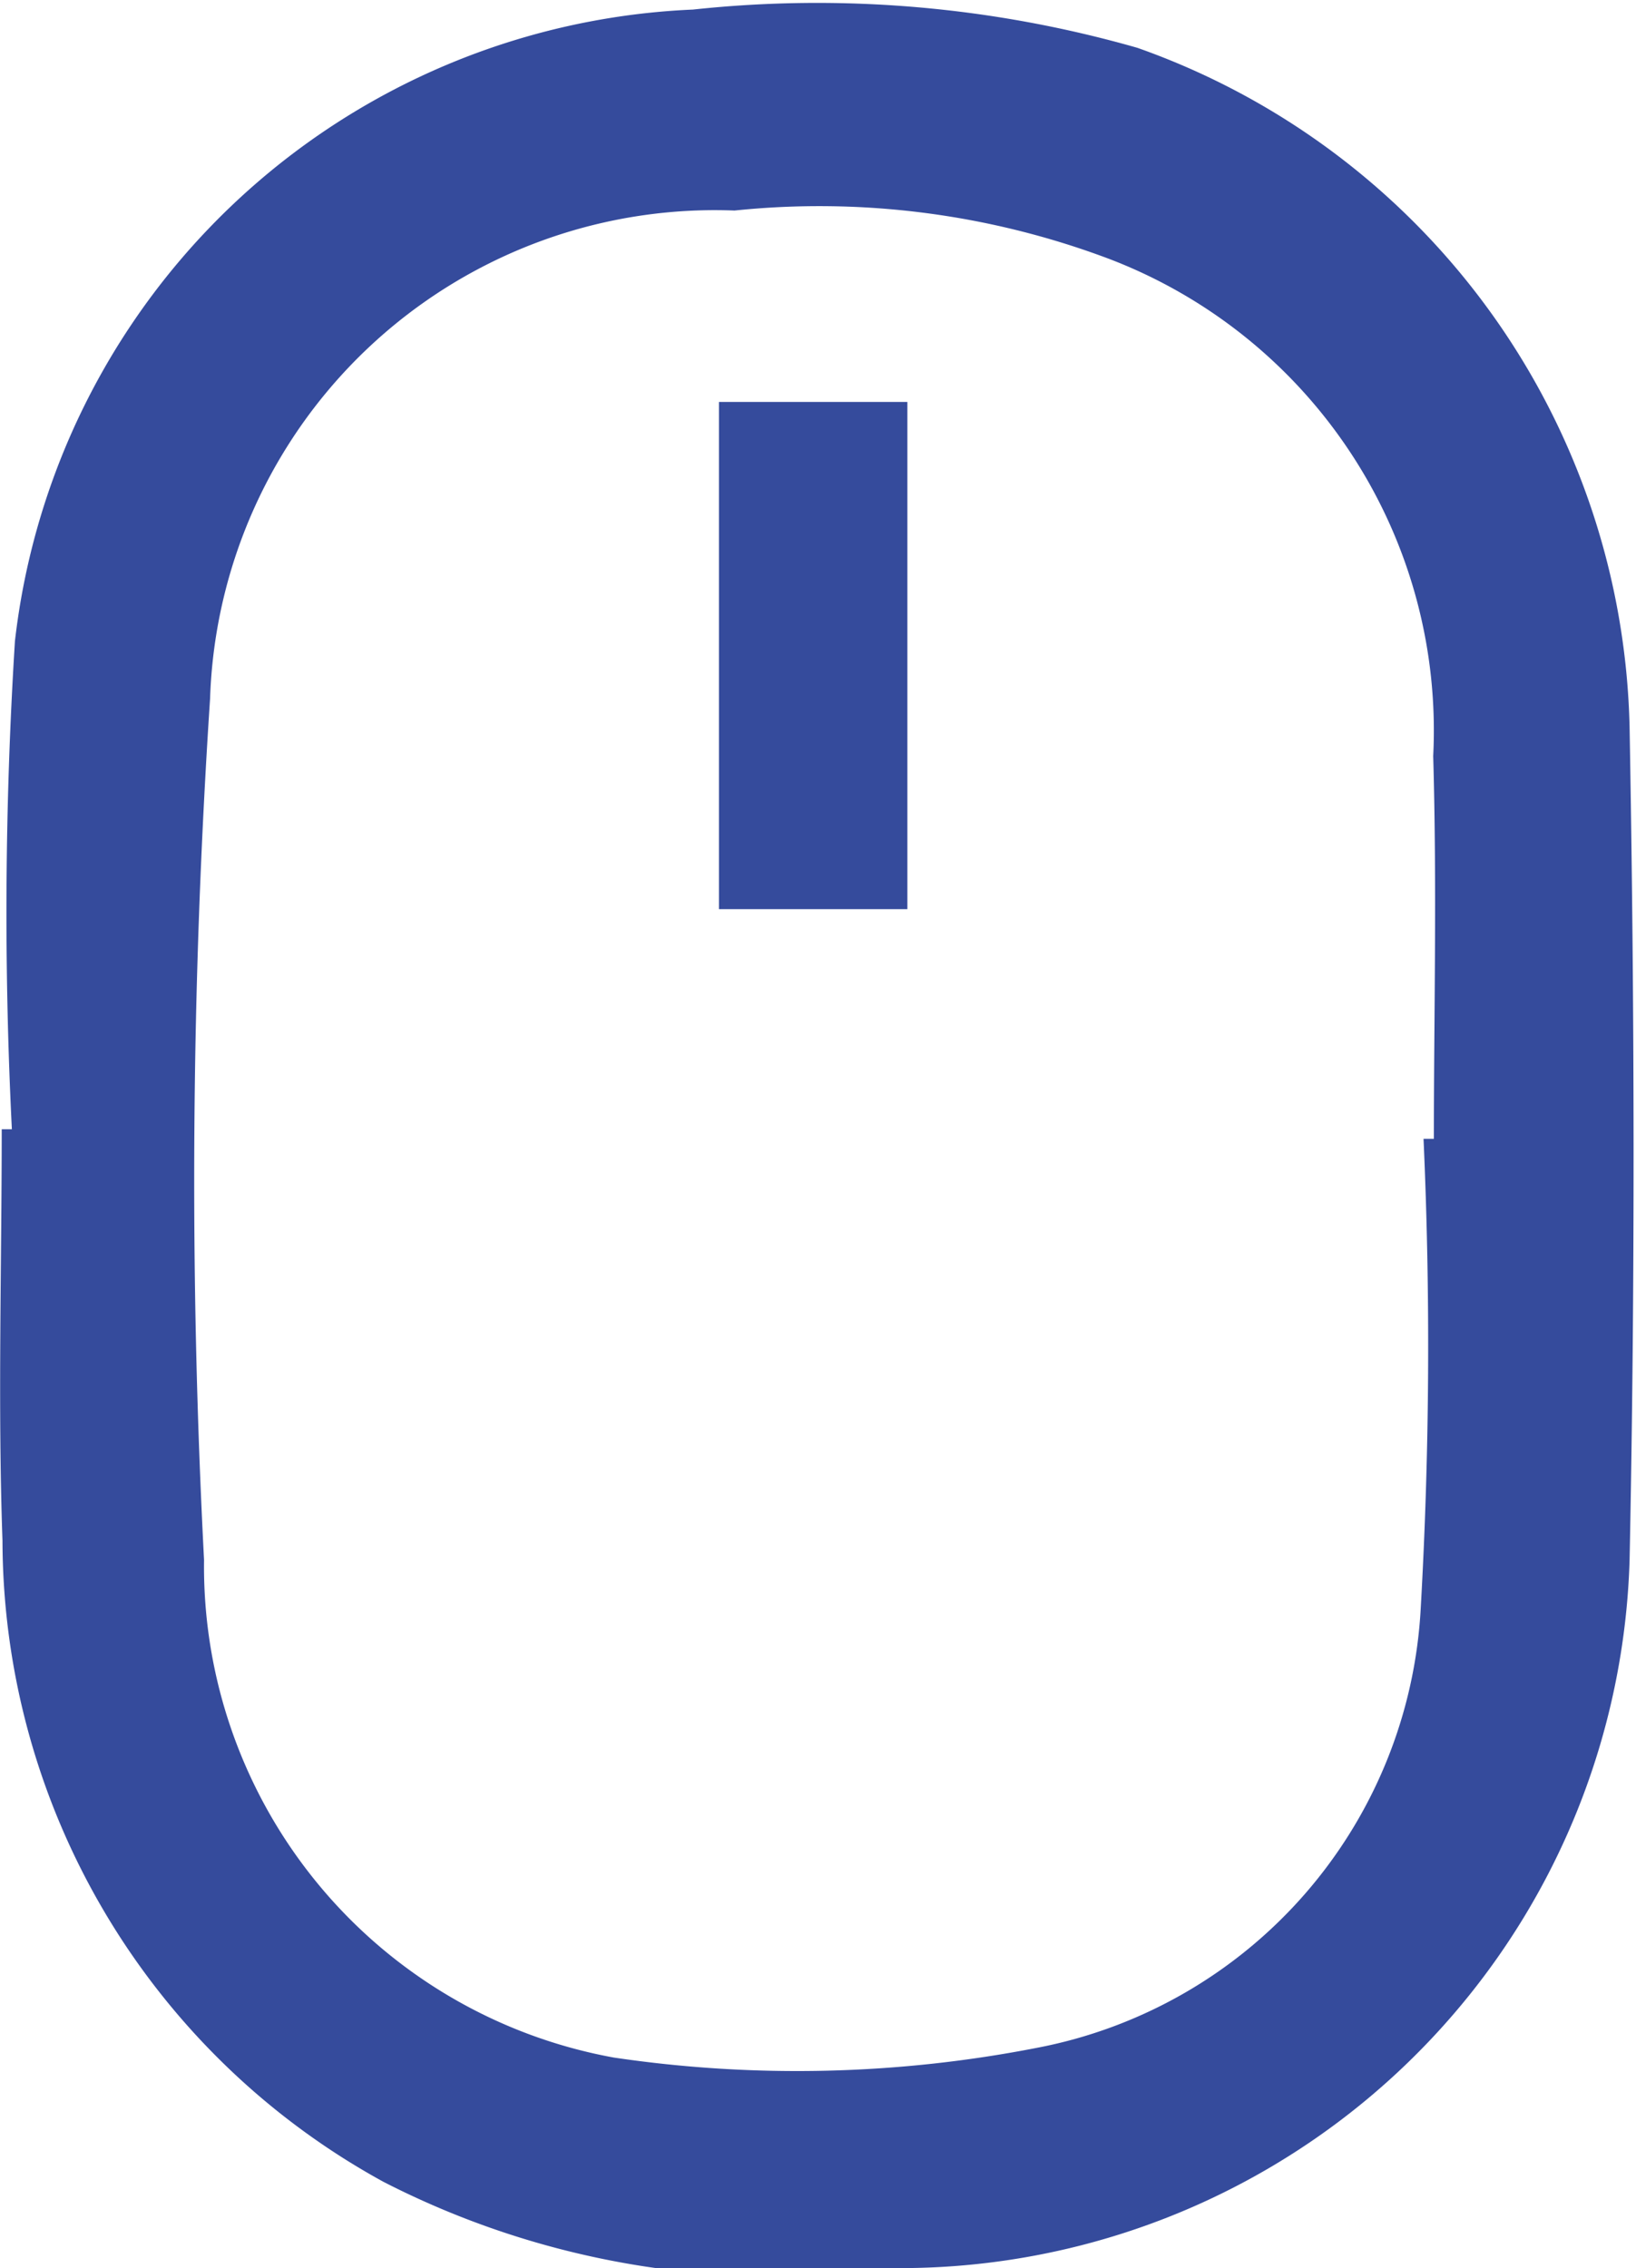 <svg xmlns="http://www.w3.org/2000/svg" width="17.094" height="23.7" viewBox="0 0 17.094 23.7">
  <defs>
    <style>
      .cls-1 {
        fill: #354b9c;
        fill-rule: evenodd;
      }
    </style>
  </defs>
  <path id="形状_7" data-name="形状 7" class="cls-1" d="M952.124,13269.6a45.431,45.431,0,0,1,.032-5.1,7.452,7.452,0,0,1,7.084-6.6,12.16,12.16,0,0,1,4.645.4,7.708,7.708,0,0,1,5.142,7.1c0.052,2.9.059,5.8,0,8.7a7.624,7.624,0,0,1-7.681,7.4,8.967,8.967,0,0,1-5.337-.9,7.658,7.658,0,0,1-3.983-6.7c-0.05-1.4-.008-2.9-0.008-4.3h0.109Zm14.75,0.1h0.108c0-1.3.033-2.6-.007-4a5.275,5.275,0,0,0-3.4-5.2,8.587,8.587,0,0,0-3.9-.5,5.277,5.277,0,0,0-5.48,5.1,76.559,76.559,0,0,0-.063,9,5.216,5.216,0,0,0,4.281,5.2,13.071,13.071,0,0,0,4.414-.1,4.945,4.945,0,0,0,4.018-4.6A48.343,48.343,0,0,0,966.874,13269.7Zm-7.362-2.4v-5.3h1.969v5.3h-1.969Z" transform="translate(-952 -13257.8)"/>
</svg>
